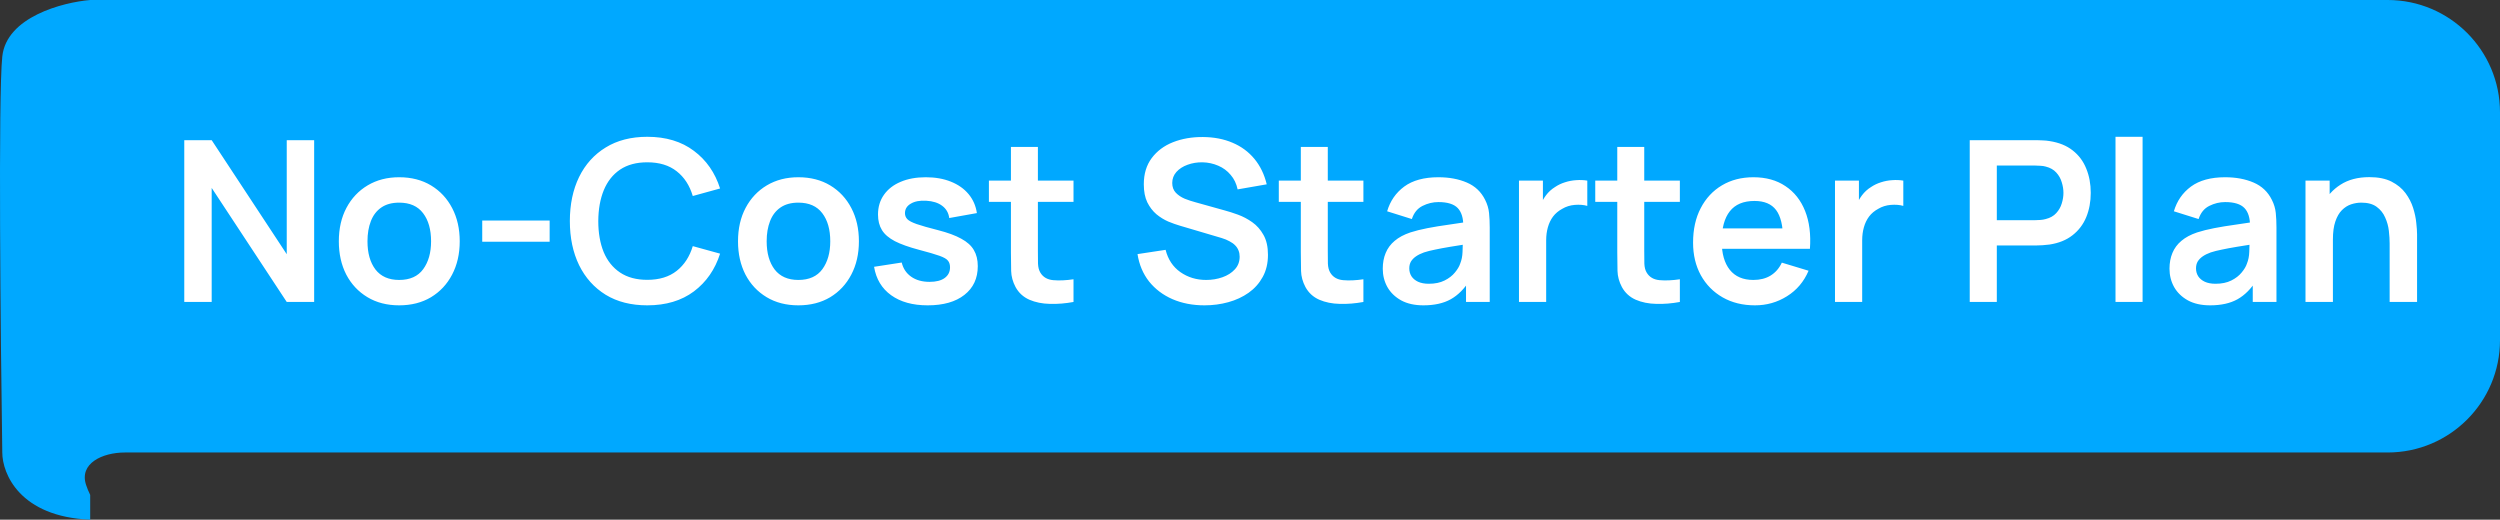 <?xml version="1.0" encoding="UTF-8"?> <svg xmlns="http://www.w3.org/2000/svg" width="356" height="74" viewBox="0 0 356 74" fill="none"><rect x="0" y="0" width="356" height="74" fill="#333333" stroke="none"/><path d="M356 48.435V16C356 7.163 348.837 0 340 0H12.844C8.916 0.336 0.914 2.416 0.325 8.054C-0.264 13.693 0.08 47.991 0.325 64.435C0.325 67.456 2.829 73.597 12.844 74V70.476C12.596 69.969 12.404 69.495 12.258 69.054C11.244 65.995 14.568 64.435 17.79 64.435H340C348.837 64.435 356 57.272 356 48.435Z" fill="#00A8FF"></path><path d="M26.24 43V19.96H30.144L40.832 36.2V19.96H44.736V43H40.832L30.144 26.76V43H26.24ZM56.841 43.48C55.113 43.48 53.603 43.091 52.313 42.312C51.022 41.533 50.019 40.461 49.305 39.096C48.601 37.72 48.249 36.141 48.249 34.36C48.249 32.547 48.611 30.957 49.337 29.592C50.062 28.227 51.07 27.16 52.361 26.392C53.651 25.624 55.145 25.24 56.841 25.24C58.579 25.24 60.094 25.629 61.385 26.408C62.675 27.187 63.678 28.264 64.393 29.64C65.107 31.005 65.465 32.579 65.465 34.36C65.465 36.152 65.102 37.736 64.377 39.112C63.662 40.477 62.659 41.549 61.369 42.328C60.078 43.096 58.569 43.48 56.841 43.48ZM56.841 39.864C58.377 39.864 59.518 39.352 60.265 38.328C61.011 37.304 61.385 35.981 61.385 34.36C61.385 32.685 61.006 31.352 60.249 30.36C59.491 29.357 58.355 28.856 56.841 28.856C55.806 28.856 54.953 29.091 54.281 29.56C53.619 30.019 53.129 30.664 52.809 31.496C52.489 32.317 52.329 33.272 52.329 34.36C52.329 36.035 52.707 37.373 53.465 38.376C54.233 39.368 55.358 39.864 56.841 39.864ZM68.67 34.424V31.4H78.27V34.424H68.67ZM92.171 43.48C89.868 43.48 87.894 42.979 86.251 41.976C84.609 40.963 83.345 39.555 82.46 37.752C81.585 35.949 81.147 33.859 81.147 31.48C81.147 29.101 81.585 27.011 82.46 25.208C83.345 23.405 84.609 22.003 86.251 21C87.894 19.987 89.868 19.48 92.171 19.48C94.828 19.48 97.041 20.147 98.811 21.48C100.582 22.803 101.825 24.589 102.54 26.84L98.651 27.912C98.204 26.408 97.441 25.235 96.364 24.392C95.286 23.539 93.889 23.112 92.171 23.112C90.625 23.112 89.334 23.459 88.299 24.152C87.275 24.845 86.502 25.821 85.98 27.08C85.468 28.328 85.206 29.795 85.195 31.48C85.195 33.165 85.451 34.637 85.963 35.896C86.486 37.144 87.265 38.115 88.299 38.808C89.334 39.501 90.625 39.848 92.171 39.848C93.889 39.848 95.286 39.421 96.364 38.568C97.441 37.715 98.204 36.541 98.651 35.048L102.54 36.12C101.825 38.371 100.582 40.163 98.811 41.496C97.041 42.819 94.828 43.48 92.171 43.48ZM113.685 43.48C111.957 43.48 110.447 43.091 109.157 42.312C107.866 41.533 106.863 40.461 106.149 39.096C105.445 37.72 105.093 36.141 105.093 34.36C105.093 32.547 105.455 30.957 106.181 29.592C106.906 28.227 107.914 27.16 109.205 26.392C110.495 25.624 111.989 25.24 113.685 25.24C115.423 25.24 116.938 25.629 118.229 26.408C119.519 27.187 120.522 28.264 121.237 29.64C121.951 31.005 122.309 32.579 122.309 34.36C122.309 36.152 121.946 37.736 121.221 39.112C120.506 40.477 119.503 41.549 118.213 42.328C116.922 43.096 115.413 43.48 113.685 43.48ZM113.685 39.864C115.221 39.864 116.362 39.352 117.109 38.328C117.855 37.304 118.229 35.981 118.229 34.36C118.229 32.685 117.85 31.352 117.093 30.36C116.335 29.357 115.199 28.856 113.685 28.856C112.65 28.856 111.797 29.091 111.125 29.56C110.463 30.019 109.973 30.664 109.653 31.496C109.333 32.317 109.173 33.272 109.173 34.36C109.173 36.035 109.551 37.373 110.309 38.376C111.077 39.368 112.202 39.864 113.685 39.864ZM132.1 43.48C129.966 43.48 128.233 43 126.9 42.04C125.566 41.08 124.756 39.731 124.468 37.992L128.404 37.384C128.606 38.237 129.054 38.909 129.748 39.4C130.441 39.891 131.316 40.136 132.372 40.136C133.3 40.136 134.014 39.955 134.516 39.592C135.028 39.219 135.284 38.712 135.284 38.072C135.284 37.677 135.188 37.363 134.996 37.128C134.814 36.883 134.409 36.648 133.78 36.424C133.15 36.2 132.185 35.917 130.884 35.576C129.433 35.192 128.281 34.781 127.428 34.344C126.574 33.896 125.961 33.368 125.588 32.76C125.214 32.152 125.028 31.416 125.028 30.552C125.028 29.475 125.31 28.536 125.876 27.736C126.441 26.936 127.23 26.323 128.244 25.896C129.257 25.459 130.452 25.24 131.828 25.24C133.172 25.24 134.361 25.448 135.396 25.864C136.441 26.28 137.284 26.872 137.924 27.64C138.564 28.408 138.958 29.309 139.108 30.344L135.172 31.048C135.076 30.312 134.74 29.731 134.164 29.304C133.598 28.877 132.841 28.637 131.892 28.584C130.985 28.531 130.254 28.669 129.7 29C129.145 29.32 128.868 29.773 128.868 30.36C128.868 30.691 128.98 30.973 129.204 31.208C129.428 31.443 129.876 31.677 130.548 31.912C131.23 32.147 132.244 32.435 133.588 32.776C134.964 33.128 136.062 33.533 136.884 33.992C137.716 34.44 138.313 34.979 138.676 35.608C139.049 36.237 139.236 37 139.236 37.896C139.236 39.635 138.601 41 137.332 41.992C136.073 42.984 134.329 43.48 132.1 43.48ZM152.868 43C151.727 43.213 150.607 43.304 149.508 43.272C148.42 43.251 147.444 43.053 146.58 42.68C145.716 42.296 145.06 41.693 144.612 40.872C144.217 40.125 144.009 39.363 143.988 38.584C143.967 37.805 143.956 36.925 143.956 35.944V20.92H147.796V35.72C147.796 36.413 147.801 37.021 147.812 37.544C147.833 38.067 147.945 38.493 148.148 38.824C148.532 39.464 149.145 39.821 149.988 39.896C150.831 39.971 151.791 39.928 152.868 39.768V43ZM140.82 28.744V25.72H152.868V28.744H140.82ZM171.518 43.48C169.833 43.48 168.313 43.187 166.958 42.6C165.614 42.013 164.505 41.176 163.63 40.088C162.766 38.989 162.217 37.688 161.982 36.184L165.982 35.576C166.323 36.941 167.022 37.997 168.078 38.744C169.145 39.491 170.371 39.864 171.758 39.864C172.579 39.864 173.353 39.736 174.078 39.48C174.803 39.224 175.39 38.851 175.838 38.36C176.297 37.869 176.526 37.267 176.526 36.552C176.526 36.232 176.473 35.939 176.366 35.672C176.259 35.395 176.099 35.149 175.886 34.936C175.683 34.723 175.417 34.531 175.086 34.36C174.766 34.179 174.393 34.024 173.966 33.896L168.014 32.136C167.502 31.987 166.947 31.789 166.35 31.544C165.763 31.288 165.203 30.941 164.67 30.504C164.147 30.056 163.715 29.491 163.374 28.808C163.043 28.115 162.878 27.261 162.878 26.248C162.878 24.765 163.251 23.523 163.998 22.52C164.755 21.507 165.769 20.749 167.038 20.248C168.318 19.747 169.737 19.501 171.294 19.512C172.873 19.523 174.281 19.795 175.518 20.328C176.755 20.851 177.79 21.613 178.622 22.616C179.454 23.619 180.041 24.829 180.382 26.248L176.238 26.968C176.067 26.157 175.737 25.469 175.246 24.904C174.766 24.328 174.174 23.891 173.47 23.592C172.777 23.293 172.035 23.133 171.246 23.112C170.478 23.101 169.763 23.219 169.102 23.464C168.451 23.699 167.923 24.04 167.518 24.488C167.123 24.936 166.926 25.459 166.926 26.056C166.926 26.621 167.097 27.085 167.438 27.448C167.779 27.8 168.201 28.083 168.702 28.296C169.214 28.499 169.731 28.669 170.254 28.808L174.382 29.96C174.947 30.109 175.582 30.312 176.286 30.568C176.99 30.824 177.667 31.181 178.318 31.64C178.969 32.099 179.502 32.701 179.918 33.448C180.345 34.195 180.558 35.144 180.558 36.296C180.558 37.491 180.307 38.541 179.806 39.448C179.315 40.344 178.649 41.091 177.806 41.688C176.963 42.285 175.998 42.733 174.91 43.032C173.833 43.331 172.702 43.48 171.518 43.48ZM194.149 43C193.008 43.213 191.888 43.304 190.789 43.272C189.701 43.251 188.725 43.053 187.861 42.68C186.997 42.296 186.341 41.693 185.893 40.872C185.499 40.125 185.291 39.363 185.269 38.584C185.248 37.805 185.237 36.925 185.237 35.944V20.92H189.077V35.72C189.077 36.413 189.083 37.021 189.093 37.544C189.115 38.067 189.227 38.493 189.429 38.824C189.813 39.464 190.427 39.821 191.269 39.896C192.112 39.971 193.072 39.928 194.149 39.768V43ZM182.101 28.744V25.72H194.149V28.744H182.101ZM202.697 43.48C201.449 43.48 200.393 43.245 199.529 42.776C198.665 42.296 198.009 41.661 197.561 40.872C197.124 40.083 196.905 39.213 196.905 38.264C196.905 37.432 197.044 36.685 197.321 36.024C197.598 35.352 198.025 34.776 198.601 34.296C199.177 33.805 199.924 33.405 200.841 33.096C201.534 32.872 202.345 32.669 203.273 32.488C204.212 32.307 205.225 32.141 206.313 31.992C207.412 31.832 208.558 31.661 209.753 31.48L208.377 32.264C208.388 31.069 208.121 30.189 207.577 29.624C207.033 29.059 206.116 28.776 204.825 28.776C204.046 28.776 203.294 28.957 202.569 29.32C201.844 29.683 201.337 30.307 201.049 31.192L197.529 30.088C197.956 28.627 198.766 27.453 199.961 26.568C201.166 25.683 202.788 25.24 204.825 25.24C206.361 25.24 207.71 25.491 208.873 25.992C210.046 26.493 210.916 27.315 211.481 28.456C211.79 29.064 211.977 29.688 212.041 30.328C212.105 30.957 212.137 31.645 212.137 32.392V43H208.761V39.256L209.321 39.864C208.542 41.112 207.63 42.029 206.585 42.616C205.55 43.192 204.254 43.48 202.697 43.48ZM203.465 40.408C204.34 40.408 205.086 40.253 205.705 39.944C206.324 39.635 206.814 39.256 207.177 38.808C207.55 38.36 207.801 37.939 207.929 37.544C208.132 37.053 208.244 36.493 208.265 35.864C208.297 35.224 208.313 34.707 208.313 34.312L209.497 34.664C208.334 34.845 207.337 35.005 206.505 35.144C205.673 35.283 204.958 35.416 204.361 35.544C203.764 35.661 203.236 35.795 202.777 35.944C202.329 36.104 201.95 36.291 201.641 36.504C201.332 36.717 201.092 36.963 200.921 37.24C200.761 37.517 200.681 37.843 200.681 38.216C200.681 38.643 200.788 39.021 201.001 39.352C201.214 39.672 201.524 39.928 201.929 40.12C202.345 40.312 202.857 40.408 203.465 40.408ZM216.303 43V25.72H219.711V29.928L219.295 29.384C219.508 28.808 219.791 28.285 220.143 27.816C220.505 27.336 220.937 26.941 221.439 26.632C221.865 26.344 222.335 26.12 222.847 25.96C223.369 25.789 223.903 25.688 224.447 25.656C224.991 25.613 225.519 25.635 226.031 25.72V29.32C225.519 29.171 224.927 29.123 224.255 29.176C223.593 29.229 222.996 29.416 222.463 29.736C221.929 30.024 221.492 30.392 221.151 30.84C220.82 31.288 220.575 31.8 220.415 32.376C220.255 32.941 220.175 33.555 220.175 34.216V43H216.303ZM239.212 43C238.07 43.213 236.95 43.304 235.852 43.272C234.764 43.251 233.788 43.053 232.924 42.68C232.06 42.296 231.404 41.693 230.956 40.872C230.561 40.125 230.353 39.363 230.332 38.584C230.31 37.805 230.3 36.925 230.3 35.944V20.92H234.14V35.72C234.14 36.413 234.145 37.021 234.156 37.544C234.177 38.067 234.289 38.493 234.492 38.824C234.876 39.464 235.489 39.821 236.332 39.896C237.174 39.971 238.134 39.928 239.212 39.768V43ZM227.164 28.744V25.72H239.212V28.744H227.164ZM249.909 43.48C248.159 43.48 246.623 43.101 245.301 42.344C243.978 41.587 242.943 40.536 242.197 39.192C241.461 37.848 241.093 36.301 241.093 34.552C241.093 32.664 241.455 31.027 242.181 29.64C242.906 28.243 243.914 27.16 245.205 26.392C246.495 25.624 247.989 25.24 249.685 25.24C251.477 25.24 252.997 25.661 254.245 26.504C255.503 27.336 256.437 28.515 257.045 30.04C257.653 31.565 257.882 33.363 257.733 35.432H253.909V34.024C253.898 32.147 253.567 30.776 252.917 29.912C252.266 29.048 251.242 28.616 249.845 28.616C248.266 28.616 247.093 29.107 246.325 30.088C245.557 31.059 245.173 32.483 245.173 34.36C245.173 36.109 245.557 37.464 246.325 38.424C247.093 39.384 248.213 39.864 249.685 39.864C250.634 39.864 251.45 39.656 252.133 39.24C252.826 38.813 253.359 38.2 253.733 37.4L257.541 38.552C256.879 40.109 255.855 41.32 254.469 42.184C253.093 43.048 251.573 43.48 249.909 43.48ZM243.957 35.432V32.52H255.845V35.432H243.957ZM261.303 43V25.72H264.711V29.928L264.295 29.384C264.508 28.808 264.791 28.285 265.143 27.816C265.505 27.336 265.937 26.941 266.439 26.632C266.865 26.344 267.335 26.12 267.847 25.96C268.369 25.789 268.903 25.688 269.447 25.656C269.991 25.613 270.519 25.635 271.031 25.72V29.32C270.519 29.171 269.927 29.123 269.255 29.176C268.593 29.229 267.996 29.416 267.463 29.736C266.929 30.024 266.492 30.392 266.151 30.84C265.82 31.288 265.575 31.8 265.415 32.376C265.255 32.941 265.175 33.555 265.175 34.216V43H261.303ZM280.49 43V19.96H290.01C290.234 19.96 290.522 19.971 290.874 19.992C291.226 20.003 291.551 20.035 291.85 20.088C293.183 20.291 294.282 20.733 295.146 21.416C296.021 22.099 296.666 22.963 297.082 24.008C297.509 25.043 297.722 26.195 297.722 27.464C297.722 28.723 297.509 29.875 297.082 30.92C296.655 31.955 296.005 32.813 295.13 33.496C294.266 34.179 293.173 34.621 291.85 34.824C291.551 34.867 291.221 34.899 290.858 34.92C290.506 34.941 290.223 34.952 290.01 34.952H284.346V43H280.49ZM284.346 31.352H289.85C290.063 31.352 290.303 31.341 290.57 31.32C290.837 31.299 291.082 31.256 291.306 31.192C291.946 31.032 292.447 30.749 292.81 30.344C293.183 29.939 293.445 29.48 293.594 28.968C293.754 28.456 293.834 27.955 293.834 27.464C293.834 26.973 293.754 26.472 293.594 25.96C293.445 25.437 293.183 24.973 292.81 24.568C292.447 24.163 291.946 23.88 291.306 23.72C291.082 23.656 290.837 23.619 290.57 23.608C290.303 23.587 290.063 23.576 289.85 23.576H284.346V31.352ZM301.248 43V19.48H305.104V43H301.248ZM314.728 43.48C313.48 43.48 312.424 43.245 311.56 42.776C310.696 42.296 310.04 41.661 309.592 40.872C309.155 40.083 308.936 39.213 308.936 38.264C308.936 37.432 309.075 36.685 309.352 36.024C309.63 35.352 310.056 34.776 310.632 34.296C311.208 33.805 311.955 33.405 312.872 33.096C313.566 32.872 314.376 32.669 315.304 32.488C316.243 32.307 317.256 32.141 318.344 31.992C319.443 31.832 320.59 31.661 321.784 31.48L320.408 32.264C320.419 31.069 320.152 30.189 319.608 29.624C319.064 29.059 318.147 28.776 316.856 28.776C316.078 28.776 315.326 28.957 314.6 29.32C313.875 29.683 313.368 30.307 313.08 31.192L309.56 30.088C309.987 28.627 310.798 27.453 311.992 26.568C313.198 25.683 314.819 25.24 316.856 25.24C318.392 25.24 319.742 25.491 320.904 25.992C322.078 26.493 322.947 27.315 323.512 28.456C323.822 29.064 324.008 29.688 324.072 30.328C324.136 30.957 324.168 31.645 324.168 32.392V43H320.792V39.256L321.352 39.864C320.574 41.112 319.662 42.029 318.616 42.616C317.582 43.192 316.286 43.48 314.728 43.48ZM315.496 40.408C316.371 40.408 317.118 40.253 317.736 39.944C318.355 39.635 318.846 39.256 319.208 38.808C319.582 38.36 319.832 37.939 319.96 37.544C320.163 37.053 320.275 36.493 320.296 35.864C320.328 35.224 320.344 34.707 320.344 34.312L321.528 34.664C320.366 34.845 319.368 35.005 318.536 35.144C317.704 35.283 316.99 35.416 316.392 35.544C315.795 35.661 315.267 35.795 314.808 35.944C314.36 36.104 313.982 36.291 313.672 36.504C313.363 36.717 313.123 36.963 312.952 37.24C312.792 37.517 312.712 37.843 312.712 38.216C312.712 38.643 312.819 39.021 313.032 39.352C313.246 39.672 313.555 39.928 313.96 40.12C314.376 40.312 314.888 40.408 315.496 40.408ZM340.286 43V34.68C340.286 34.136 340.248 33.533 340.174 32.872C340.099 32.211 339.923 31.576 339.646 30.968C339.379 30.349 338.974 29.843 338.43 29.448C337.896 29.053 337.171 28.856 336.254 28.856C335.763 28.856 335.278 28.936 334.798 29.096C334.318 29.256 333.88 29.533 333.486 29.928C333.102 30.312 332.792 30.845 332.558 31.528C332.323 32.2 332.206 33.064 332.206 34.12L329.918 33.144C329.918 31.672 330.2 30.339 330.766 29.144C331.342 27.949 332.184 27 333.294 26.296C334.403 25.581 335.768 25.224 337.39 25.224C338.67 25.224 339.726 25.437 340.558 25.864C341.39 26.291 342.051 26.835 342.542 27.496C343.032 28.157 343.395 28.861 343.63 29.608C343.864 30.355 344.014 31.064 344.078 31.736C344.152 32.397 344.19 32.936 344.19 33.352V43H340.286ZM328.302 43V25.72H331.742V31.08H332.206V43H328.302Z" fill="white"></path></svg> 